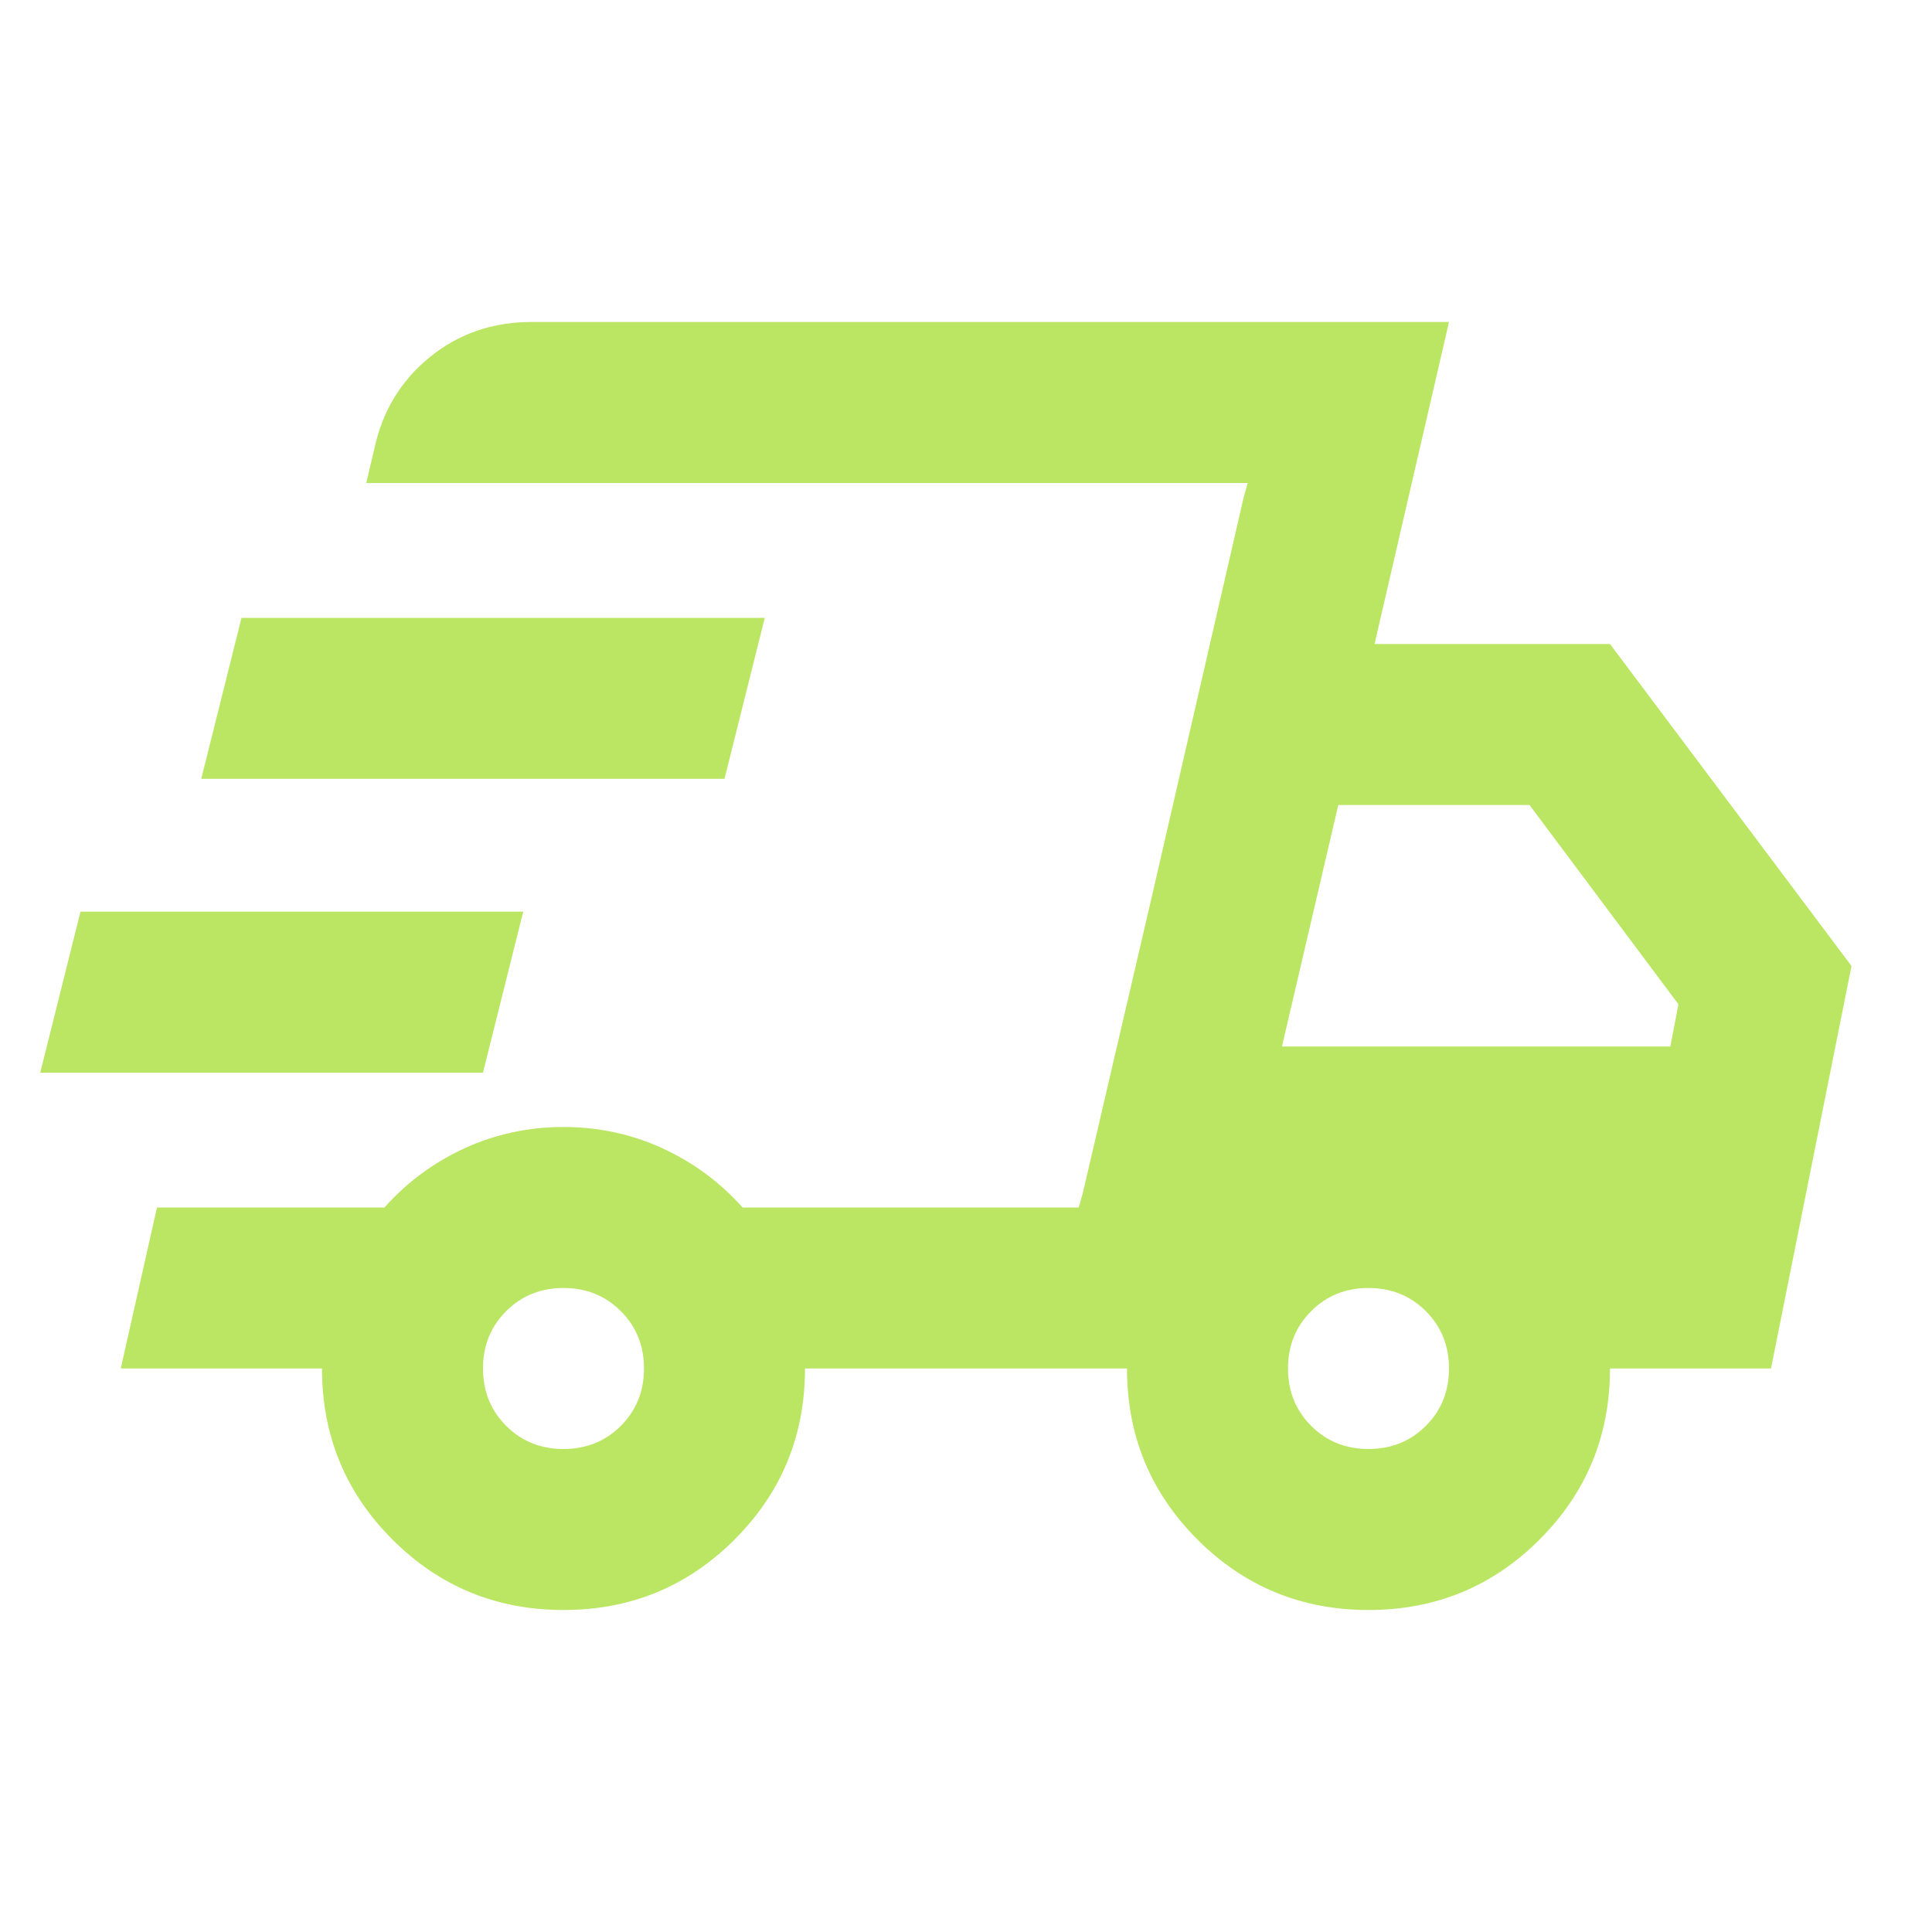 <svg width="60" height="60" viewBox="0 0 60 60" fill="none" xmlns="http://www.w3.org/2000/svg">
<mask id="mask0_533_112" style="mask-type:alpha" maskUnits="userSpaceOnUse" x="0" y="0" width="60" height="60">
<rect width="60" height="60" fill="#D9D9D9"/>
</mask>
<g mask="url(#mask0_533_112)">
<path d="M17.5 50C15.417 50 13.646 49.271 12.188 47.812C10.729 46.354 10 44.583 10 42.5H3.75L4.875 37.5H11.938C12.646 36.708 13.479 36.094 14.438 35.656C15.396 35.219 16.417 35 17.5 35C18.583 35 19.604 35.219 20.562 35.656C21.521 36.094 22.354 36.708 23.062 37.5H33.5L38.75 15H11.375L11.625 13.938C11.875 12.771 12.448 11.823 13.344 11.094C14.24 10.365 15.292 10 16.5 10H45L42.688 20H50L57.5 30L55 42.5H50C50 44.583 49.271 46.354 47.812 47.812C46.354 49.271 44.583 50 42.5 50C40.417 50 38.646 49.271 37.188 47.812C35.729 46.354 35 44.583 35 42.5H25C25 44.583 24.271 46.354 22.812 47.812C21.354 49.271 19.583 50 17.5 50ZM39.812 32.5H51.875L52.125 31.188L47.5 25H41.562L39.812 32.5ZM38.625 15.438L38.75 15L33.5 37.5L33.625 37.062L35.75 27.938L38.625 15.438ZM1.25 33.312L2.5 28.312H16.25L15 33.312H1.25ZM6.25 24.188L7.5 19.188H23.75L22.5 24.188H6.25ZM17.5 45C18.208 45 18.802 44.76 19.281 44.281C19.76 43.802 20 43.208 20 42.5C20 41.792 19.76 41.198 19.281 40.719C18.802 40.24 18.208 40 17.5 40C16.792 40 16.198 40.24 15.719 40.719C15.24 41.198 15 41.792 15 42.5C15 43.208 15.24 43.802 15.719 44.281C16.198 44.76 16.792 45 17.5 45ZM42.5 45C43.208 45 43.802 44.76 44.281 44.281C44.76 43.802 45 43.208 45 42.5C45 41.792 44.76 41.198 44.281 40.719C43.802 40.24 43.208 40 42.5 40C41.792 40 41.198 40.24 40.719 40.719C40.24 41.198 40 41.792 40 42.5C40 43.208 40.24 43.802 40.719 44.281C41.198 44.76 41.792 45 42.5 45Z" fill="#BBE663"/>
</g>
</svg>
